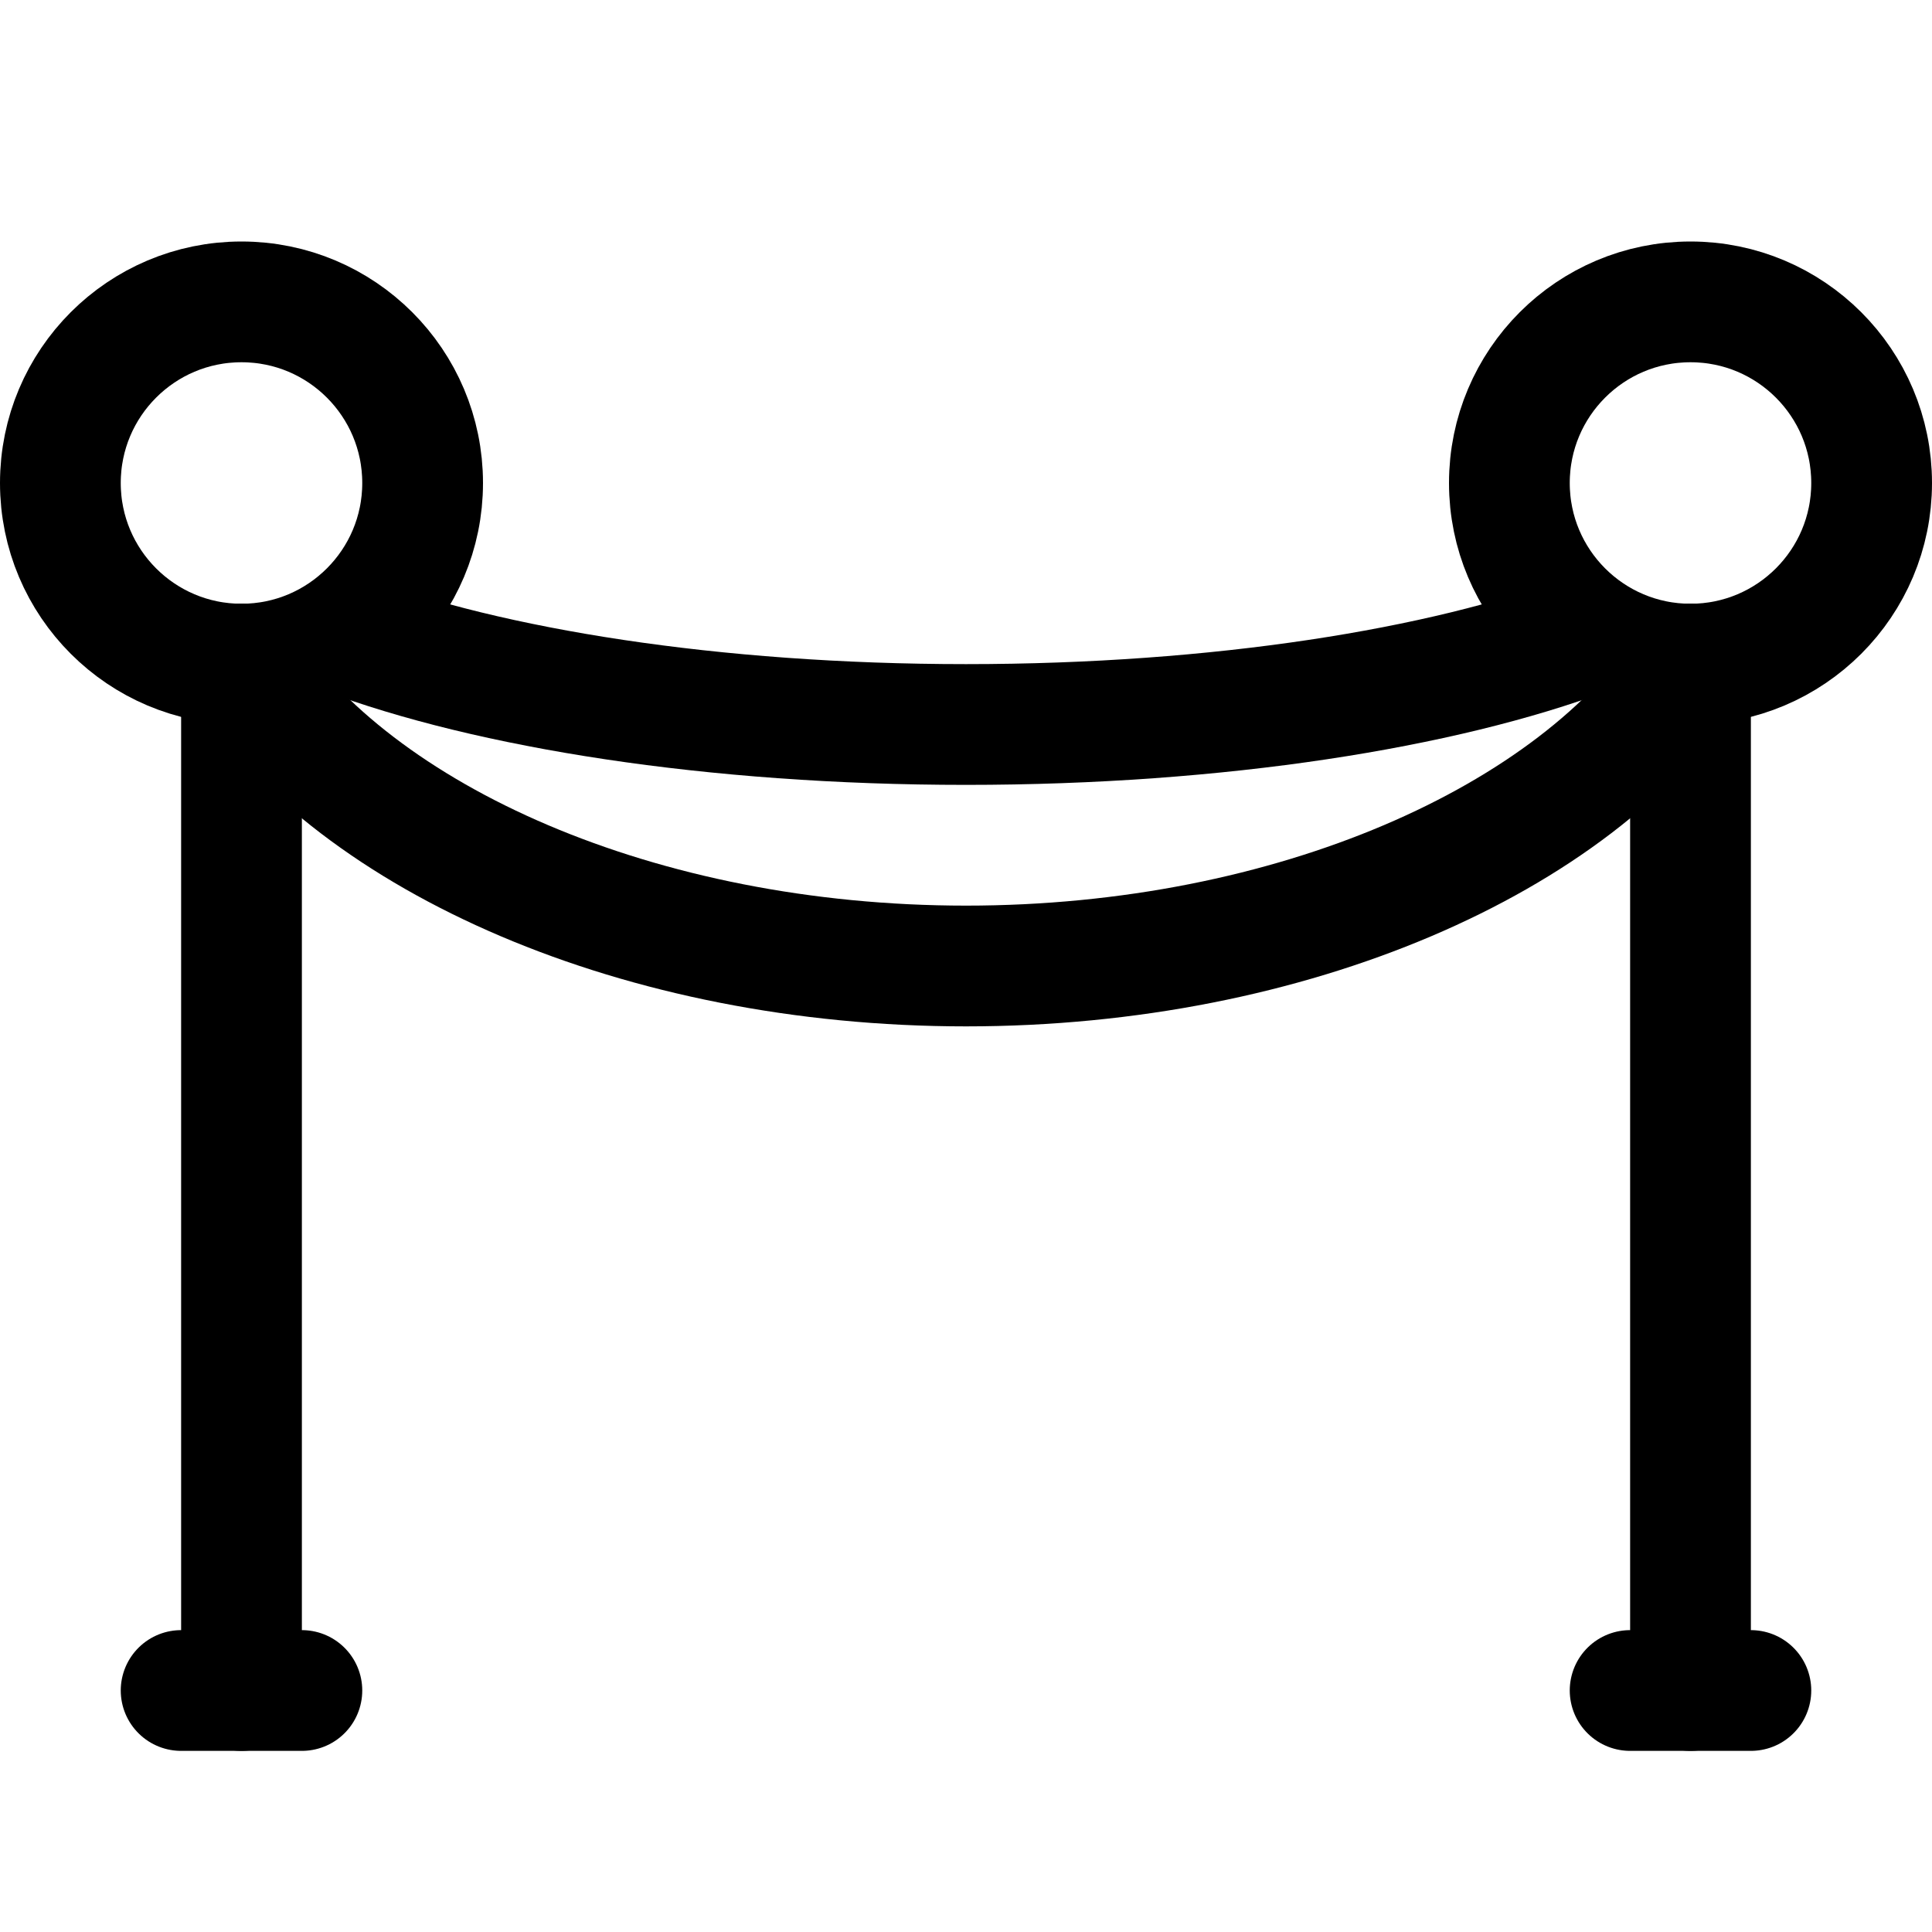 <?xml version="1.0" encoding="utf-8"?>

<!-- Скачано с сайта svg4.ru / Downloaded from svg4.ru -->
<svg version="1.1" id="Icons" xmlns="http://www.w3.org/2000/svg" xmlns:xlink="http://www.w3.org/1999/xlink" 
	 viewBox="0 0 32 32" xml:space="preserve">
<style type="text/css">
	.st0{fill:none;stroke:#000000;stroke-width:2;stroke-linecap:round;stroke-linejoin:round;stroke-miterlimit:10;}
</style>
<circle class="st0" cx="28" cy="8" r="3"/>
<line class="st0" x1="28" y1="11" x2="28" y2="28"/>
<line class="st0" x1="27" y1="28" x2="29" y2="28"/>
<circle class="st0" cx="4" cy="8" r="3"/>
<line class="st0" x1="4" y1="11" x2="4" y2="28"/>
<line class="st0" x1="3" y1="28" x2="5" y2="28"/>
<path class="st0" d="M28,11c-1.9,2.9-6.6,5-12,5S5.9,13.9,4,11"/>
<path class="st0" d="M26.3,10.5C23.9,11.4,20.2,12,16,12c-4.2,0-7.9-0.6-10.3-1.5"/>
</svg>